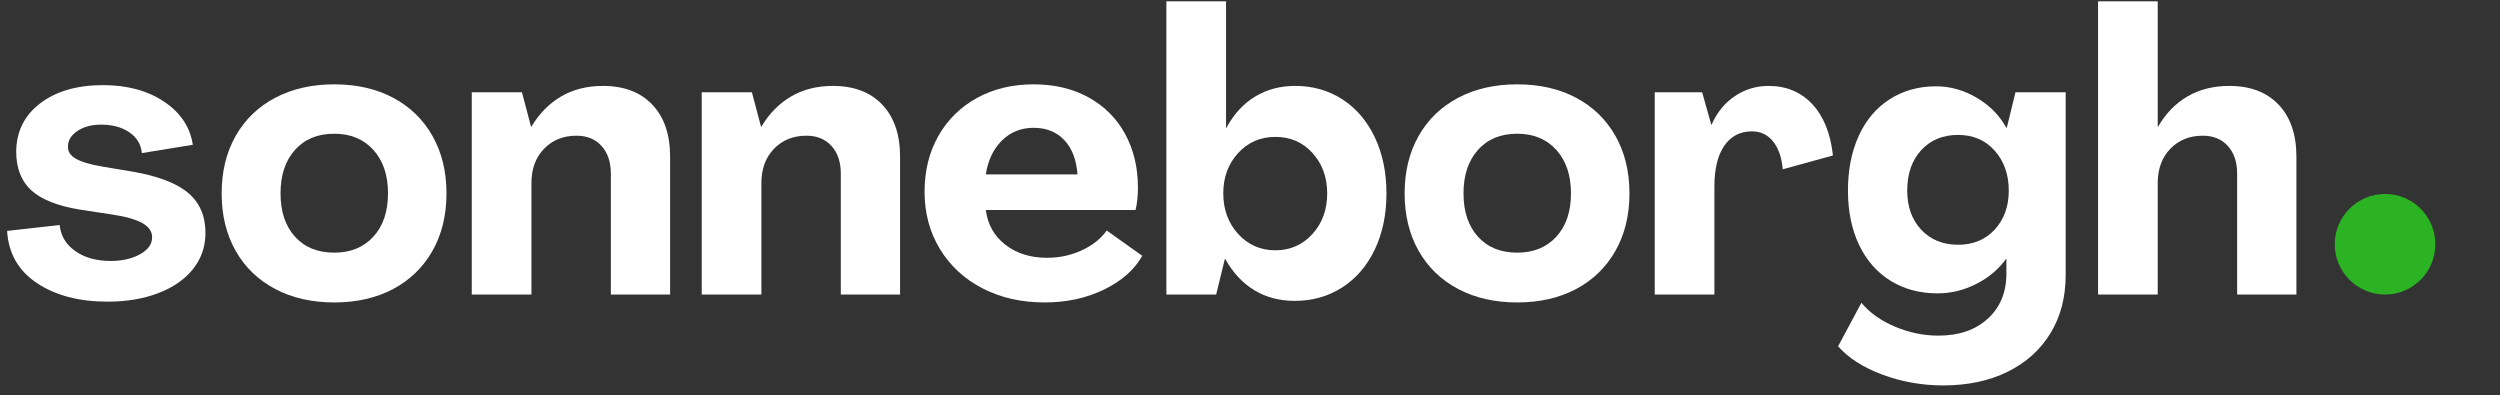 <svg xmlns="http://www.w3.org/2000/svg" xmlns:xlink="http://www.w3.org/1999/xlink" width="348px" height="55px" viewBox="0 0 348 55"><rect x="0" y="0" width="348" height="55" fill="#333333" stroke="none"/><title>Artboard Copy 2</title><g id="Artboard-Copy-2" stroke="none" stroke-width="1" fill="none" fill-rule="evenodd"><g id="sonneborgh" transform="translate(0.99, 0.19)" fill="#FFFFFF" fill-rule="nonzero"><path d="M13.97,41.8 C10.01,41.8 6.737,40.938 4.152,39.215 C1.567,37.492 0.183,35.072 0,31.955 L7.315,31.13 C7.462,32.633 8.186,33.843 9.488,34.76 C10.789,35.677 12.43,36.135 14.41,36.135 C16.023,36.135 17.389,35.823 18.508,35.2 C19.626,34.577 20.185,33.788 20.185,32.835 C20.185,32.028 19.727,31.368 18.81,30.855 C17.893,30.342 16.445,29.938 14.465,29.645 L10.12,28.985 C7.003,28.472 4.748,27.573 3.355,26.29 C1.962,25.007 1.265,23.21 1.265,20.9 C1.302,18.077 2.429,15.831 4.647,14.162 C6.866,12.494 9.772,11.66 13.365,11.66 C16.738,11.66 19.571,12.43 21.863,13.97 C24.154,15.51 25.483,17.508 25.85,19.965 L18.755,21.12 C18.645,19.91 18.067,18.948 17.023,18.233 C15.977,17.517 14.667,17.16 13.09,17.16 C11.77,17.16 10.67,17.453 9.79,18.04 C8.91,18.627 8.47,19.342 8.47,20.185 C8.433,20.882 8.791,21.45 9.543,21.89 C10.294,22.33 11.513,22.697 13.2,22.99 L17.49,23.705 C21.047,24.328 23.622,25.318 25.218,26.675 C26.812,28.032 27.61,29.883 27.61,32.23 C27.61,34.137 27.032,35.814 25.878,37.263 C24.723,38.711 23.109,39.829 21.038,40.617 C18.966,41.406 16.61,41.8 13.97,41.8 Z" id="Path"></path><path d="M45.54,41.91 C42.423,41.91 39.682,41.287 37.318,40.04 C34.953,38.793 33.119,37.024 31.817,34.733 C30.516,32.441 29.865,29.773 29.865,26.73 C29.865,23.687 30.516,21.019 31.817,18.727 C33.119,16.436 34.953,14.667 37.318,13.42 C39.682,12.173 42.423,11.55 45.54,11.55 C48.657,11.55 51.388,12.173 53.735,13.42 C56.082,14.667 57.906,16.436 59.208,18.727 C60.509,21.019 61.16,23.687 61.16,26.73 C61.16,29.773 60.509,32.441 59.208,34.733 C57.906,37.024 56.082,38.793 53.735,40.04 C51.388,41.287 48.657,41.91 45.54,41.91 Z M45.54,34.98 C47.813,34.98 49.628,34.237 50.985,32.752 C52.342,31.267 53.02,29.26 53.02,26.73 C53.02,24.2 52.342,22.183 50.985,20.68 C49.628,19.177 47.813,18.425 45.54,18.425 C43.23,18.425 41.406,19.177 40.068,20.68 C38.729,22.183 38.06,24.2 38.06,26.73 C38.06,29.26 38.729,31.267 40.068,32.752 C41.406,34.237 43.23,34.98 45.54,34.98 Z" id="Shape"></path><path d="M82.94,11.77 C85.873,11.77 88.165,12.641 89.815,14.383 C91.465,16.124 92.29,18.535 92.29,21.615 L92.29,40.81 L84.04,40.81 L84.04,23.98 C84.04,22.367 83.609,21.083 82.748,20.13 C81.886,19.177 80.722,18.7 79.255,18.7 C77.422,18.7 75.918,19.305 74.745,20.515 C73.572,21.725 72.985,23.32 72.985,25.3 L72.985,40.81 L64.68,40.81 L64.68,12.65 L71.665,12.65 L72.93,17.435 L72.985,17.435 C74.085,15.602 75.469,14.199 77.138,13.227 C78.806,12.256 80.74,11.77 82.94,11.77 Z" id="Path"></path><path d="M114.95,11.77 C117.883,11.77 120.175,12.641 121.825,14.383 C123.475,16.124 124.3,18.535 124.3,21.615 L124.3,40.81 L116.05,40.81 L116.05,23.98 C116.05,22.367 115.619,21.083 114.757,20.13 C113.896,19.177 112.732,18.7 111.265,18.7 C109.432,18.7 107.928,19.305 106.755,20.515 C105.582,21.725 104.995,23.32 104.995,25.3 L104.995,40.81 L96.69,40.81 L96.69,12.65 L103.675,12.65 L104.94,17.435 L104.995,17.435 C106.095,15.602 107.479,14.199 109.147,13.227 C110.816,12.256 112.75,11.77 114.95,11.77 Z" id="Path"></path><path d="M144.43,41.91 C141.203,41.91 138.325,41.259 135.795,39.958 C133.265,38.656 131.285,36.832 129.855,34.485 C128.425,32.138 127.71,29.48 127.71,26.51 C127.71,23.577 128.352,20.983 129.635,18.727 C130.918,16.473 132.706,14.713 134.998,13.447 C137.289,12.182 139.92,11.55 142.89,11.55 C145.787,11.55 148.335,12.155 150.535,13.365 C152.735,14.575 154.431,16.271 155.623,18.453 C156.814,20.634 157.41,23.118 157.41,25.905 C157.41,27.115 157.3,28.16 157.08,29.04 L136.235,29.04 C136.492,31.057 137.399,32.67 138.958,33.88 C140.516,35.09 142.45,35.695 144.76,35.695 C146.483,35.695 148.097,35.347 149.6,34.65 C151.103,33.953 152.258,33.037 153.065,31.9 L158.015,35.42 C156.915,37.363 155.137,38.931 152.68,40.123 C150.223,41.314 147.473,41.91 144.43,41.91 Z M148.995,24.09 C148.848,22.037 148.234,20.442 147.153,19.305 C146.071,18.168 144.65,17.6 142.89,17.6 C141.13,17.6 139.654,18.196 138.463,19.387 C137.271,20.579 136.528,22.147 136.235,24.09 L148.995,24.09 Z" id="Shape"></path><path d="M179.245,41.69 C177.118,41.69 175.239,41.195 173.607,40.205 C171.976,39.215 170.628,37.767 169.565,35.86 L169.51,35.86 L168.3,40.81 L161.37,40.81 L161.37,0 L169.675,0 L169.675,17.6 L169.73,17.6 C170.757,15.693 172.086,14.245 173.718,13.255 C175.349,12.265 177.21,11.77 179.3,11.77 C181.757,11.77 183.947,12.393 185.873,13.64 C187.798,14.887 189.301,16.647 190.382,18.92 C191.464,21.193 192.005,23.797 192.005,26.73 C192.005,29.663 191.464,32.267 190.382,34.54 C189.301,36.813 187.788,38.573 185.845,39.82 C183.902,41.067 181.702,41.69 179.245,41.69 Z M176.55,34.65 C178.603,34.65 180.317,33.898 181.692,32.395 C183.067,30.892 183.755,29.003 183.755,26.73 C183.755,24.493 183.077,22.623 181.72,21.12 C180.363,19.617 178.64,18.865 176.55,18.865 C174.46,18.865 172.727,19.617 171.352,21.12 C169.977,22.623 169.29,24.493 169.29,26.73 C169.29,28.967 169.977,30.846 171.352,32.367 C172.727,33.889 174.46,34.65 176.55,34.65 Z" id="Shape"></path><path d="M210.21,41.91 C207.093,41.91 204.352,41.287 201.988,40.04 C199.623,38.793 197.789,37.024 196.488,34.733 C195.186,32.441 194.535,29.773 194.535,26.73 C194.535,23.687 195.186,21.019 196.488,18.727 C197.789,16.436 199.623,14.667 201.988,13.42 C204.352,12.173 207.093,11.55 210.21,11.55 C213.327,11.55 216.058,12.173 218.405,13.42 C220.752,14.667 222.576,16.436 223.877,18.727 C225.179,21.019 225.83,23.687 225.83,26.73 C225.83,29.773 225.179,32.441 223.877,34.733 C222.576,37.024 220.752,38.793 218.405,40.04 C216.058,41.287 213.327,41.91 210.21,41.91 Z M210.21,34.98 C212.483,34.98 214.298,34.237 215.655,32.752 C217.012,31.267 217.69,29.26 217.69,26.73 C217.69,24.2 217.012,22.183 215.655,20.68 C214.298,19.177 212.483,18.425 210.21,18.425 C207.9,18.425 206.076,19.177 204.738,20.68 C203.399,22.183 202.73,24.2 202.73,26.73 C202.73,29.26 203.399,31.267 204.738,32.752 C206.076,34.237 207.9,34.98 210.21,34.98 Z" id="Shape"></path><path d="M245.19,11.77 C247.683,11.77 249.718,12.623 251.295,14.328 C252.872,16.032 253.825,18.407 254.155,21.45 L247.17,23.375 C247.023,21.725 246.574,20.433 245.822,19.497 C245.071,18.562 244.09,18.095 242.88,18.095 C241.23,18.095 239.947,18.764 239.03,20.102 C238.113,21.441 237.655,23.32 237.655,25.74 L237.655,40.81 L229.35,40.81 L229.35,12.65 L235.95,12.65 L237.215,17.16 L237.27,17.16 C238.003,15.473 239.076,14.153 240.488,13.2 C241.899,12.247 243.467,11.77 245.19,11.77 Z" id="Path"></path><path d="M269.5,53.46 C266.567,53.46 263.762,52.965 261.085,51.975 C258.408,50.985 256.337,49.665 254.87,48.015 L258.115,41.965 C259.288,43.358 260.856,44.468 262.817,45.292 C264.779,46.117 266.787,46.53 268.84,46.53 C271.7,46.53 273.992,45.742 275.715,44.165 C277.438,42.588 278.3,40.498 278.3,37.895 L278.3,35.86 L278.245,35.86 C277.218,37.29 275.843,38.445 274.12,39.325 C272.397,40.205 270.6,40.645 268.73,40.645 C266.237,40.645 264.046,40.058 262.158,38.885 C260.269,37.712 258.812,36.043 257.785,33.88 C256.758,31.717 256.245,29.205 256.245,26.345 C256.245,23.448 256.749,20.9 257.757,18.7 C258.766,16.5 260.205,14.804 262.075,13.613 C263.945,12.421 266.09,11.825 268.51,11.825 C270.49,11.825 272.378,12.357 274.175,13.42 C275.972,14.483 277.347,15.877 278.3,17.6 L278.355,17.6 L279.565,12.65 L286.55,12.65 L286.55,38.115 C286.55,41.195 285.844,43.89 284.433,46.2 C283.021,48.51 281.032,50.297 278.465,51.562 C275.898,52.828 272.91,53.46 269.5,53.46 Z M271.59,33.88 C273.68,33.88 275.376,33.174 276.678,31.762 C277.979,30.351 278.63,28.545 278.63,26.345 C278.63,24.108 277.979,22.257 276.678,20.79 C275.376,19.323 273.68,18.59 271.59,18.59 C269.463,18.59 267.749,19.296 266.447,20.707 C265.146,22.119 264.495,23.998 264.495,26.345 C264.495,28.582 265.146,30.397 266.447,31.79 C267.749,33.183 269.463,33.88 271.59,33.88 Z" id="Shape"></path><path d="M291.06,0 L299.365,0 L299.365,17.435 L299.42,17.435 C300.483,15.602 301.849,14.199 303.517,13.227 C305.186,12.256 307.12,11.77 309.32,11.77 C312.253,11.77 314.545,12.641 316.195,14.383 C317.845,16.124 318.67,18.535 318.67,21.615 L318.67,40.81 L310.42,40.81 L310.42,23.98 C310.42,22.367 309.989,21.083 309.127,20.13 C308.266,19.177 307.102,18.7 305.635,18.7 C303.802,18.7 302.298,19.305 301.125,20.515 C299.952,21.725 299.365,23.32 299.365,25.3 L299.365,40.81 L291.06,40.81 L291.06,0 Z" id="Path"></path></g><circle id="Oval" fill="#2BB324" cx="332" cy="34" r="7"></circle></g></svg>